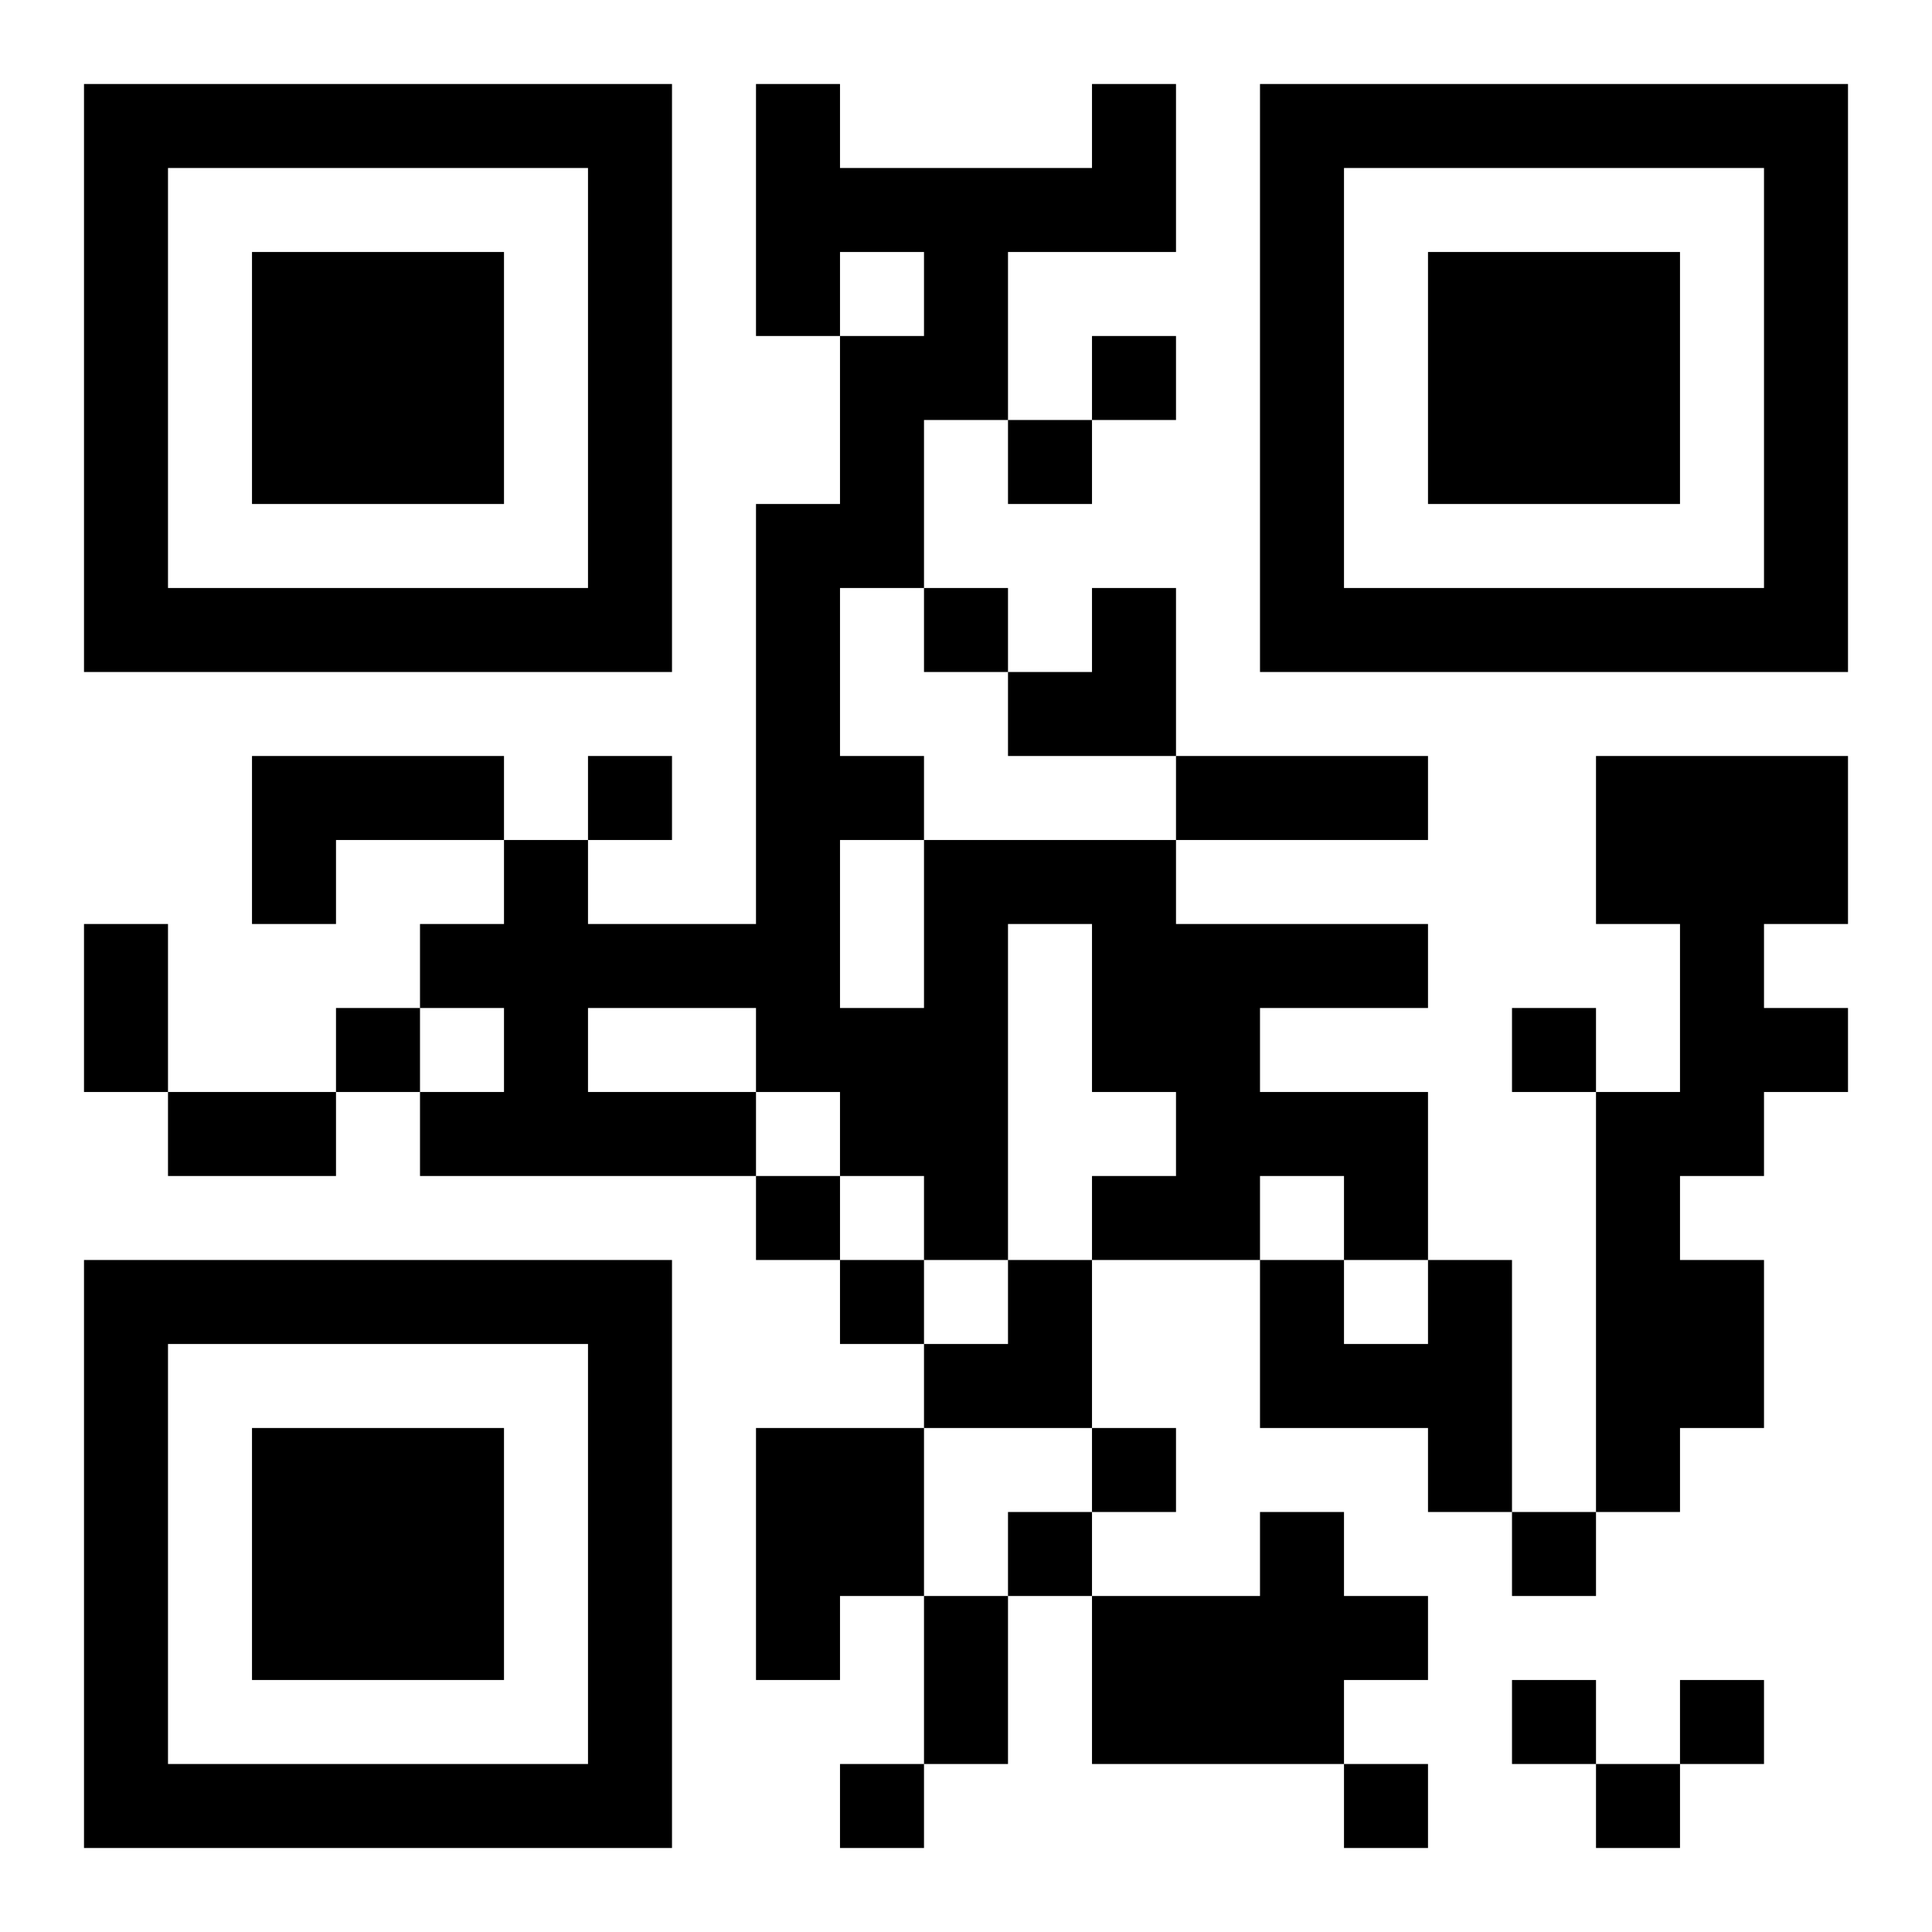 <?xml version="1.0" encoding="UTF-8"?>
<!DOCTYPE svg PUBLIC "-//W3C//DTD SVG 1.1//EN" "http://www.w3.org/Graphics/SVG/1.1/DTD/svg11.dtd">
<svg xmlns="http://www.w3.org/2000/svg" version="1.1" viewBox="0 0 23 23" stroke="none">
	<rect width="100%" height="100%" fill="#ffffff"/>
	<path d="M1,1h7v1h-7z M9,1h1v3h-1z M13,1h1v2h-1z M15,1h7v1h-7z M1,2h1v6h-1z M7,2h1v6h-1z M10,2h3v1h-3z M15,2h1v6h-1z M21,2h1v6h-1z M3,3h3v3h-3z M11,3h1v2h-1z M17,3h3v3h-3z M10,4h1v3h-1z M13,4h1v1h-1z M12,5h1v1h-1z M9,6h1v7h-1z M2,7h5v1h-5z M11,7h1v1h-1z M13,7h1v2h-1z M16,7h5v1h-5z M12,8h1v1h-1z M3,9h3v1h-3z M7,9h1v1h-1z M10,9h1v1h-1z M14,9h3v1h-3z M19,9h3v2h-3z M3,10h1v1h-1z M6,10h1v4h-1z M11,10h1v5h-1z M12,10h2v1h-2z M1,11h1v2h-1z M5,11h1v1h-1z M7,11h2v1h-2z M13,11h4v1h-4z M20,11h1v3h-1z M4,12h1v1h-1z M10,12h1v2h-1z M13,12h2v1h-2z M18,12h1v1h-1z M21,12h1v1h-1z M2,13h2v1h-2z M5,13h1v1h-1z M7,13h2v1h-2z M14,13h3v1h-3z M19,13h1v5h-1z M9,14h1v1h-1z M13,14h2v1h-2z M16,14h1v1h-1z M1,15h7v1h-7z M10,15h1v1h-1z M12,15h1v2h-1z M15,15h1v2h-1z M17,15h1v3h-1z M20,15h1v2h-1z M1,16h1v6h-1z M7,16h1v6h-1z M11,16h1v1h-1z M16,16h1v1h-1z M3,17h3v3h-3z M9,17h2v2h-2z M13,17h1v1h-1z M12,18h1v1h-1z M15,18h1v3h-1z M18,18h1v1h-1z M9,19h1v1h-1z M11,19h1v2h-1z M13,19h2v2h-2z M16,19h1v1h-1z M18,20h1v1h-1z M20,20h1v1h-1z M2,21h5v1h-5z M10,21h1v1h-1z M16,21h1v1h-1z M19,21h1v1h-1z" fill="#000000"/>
</svg>
